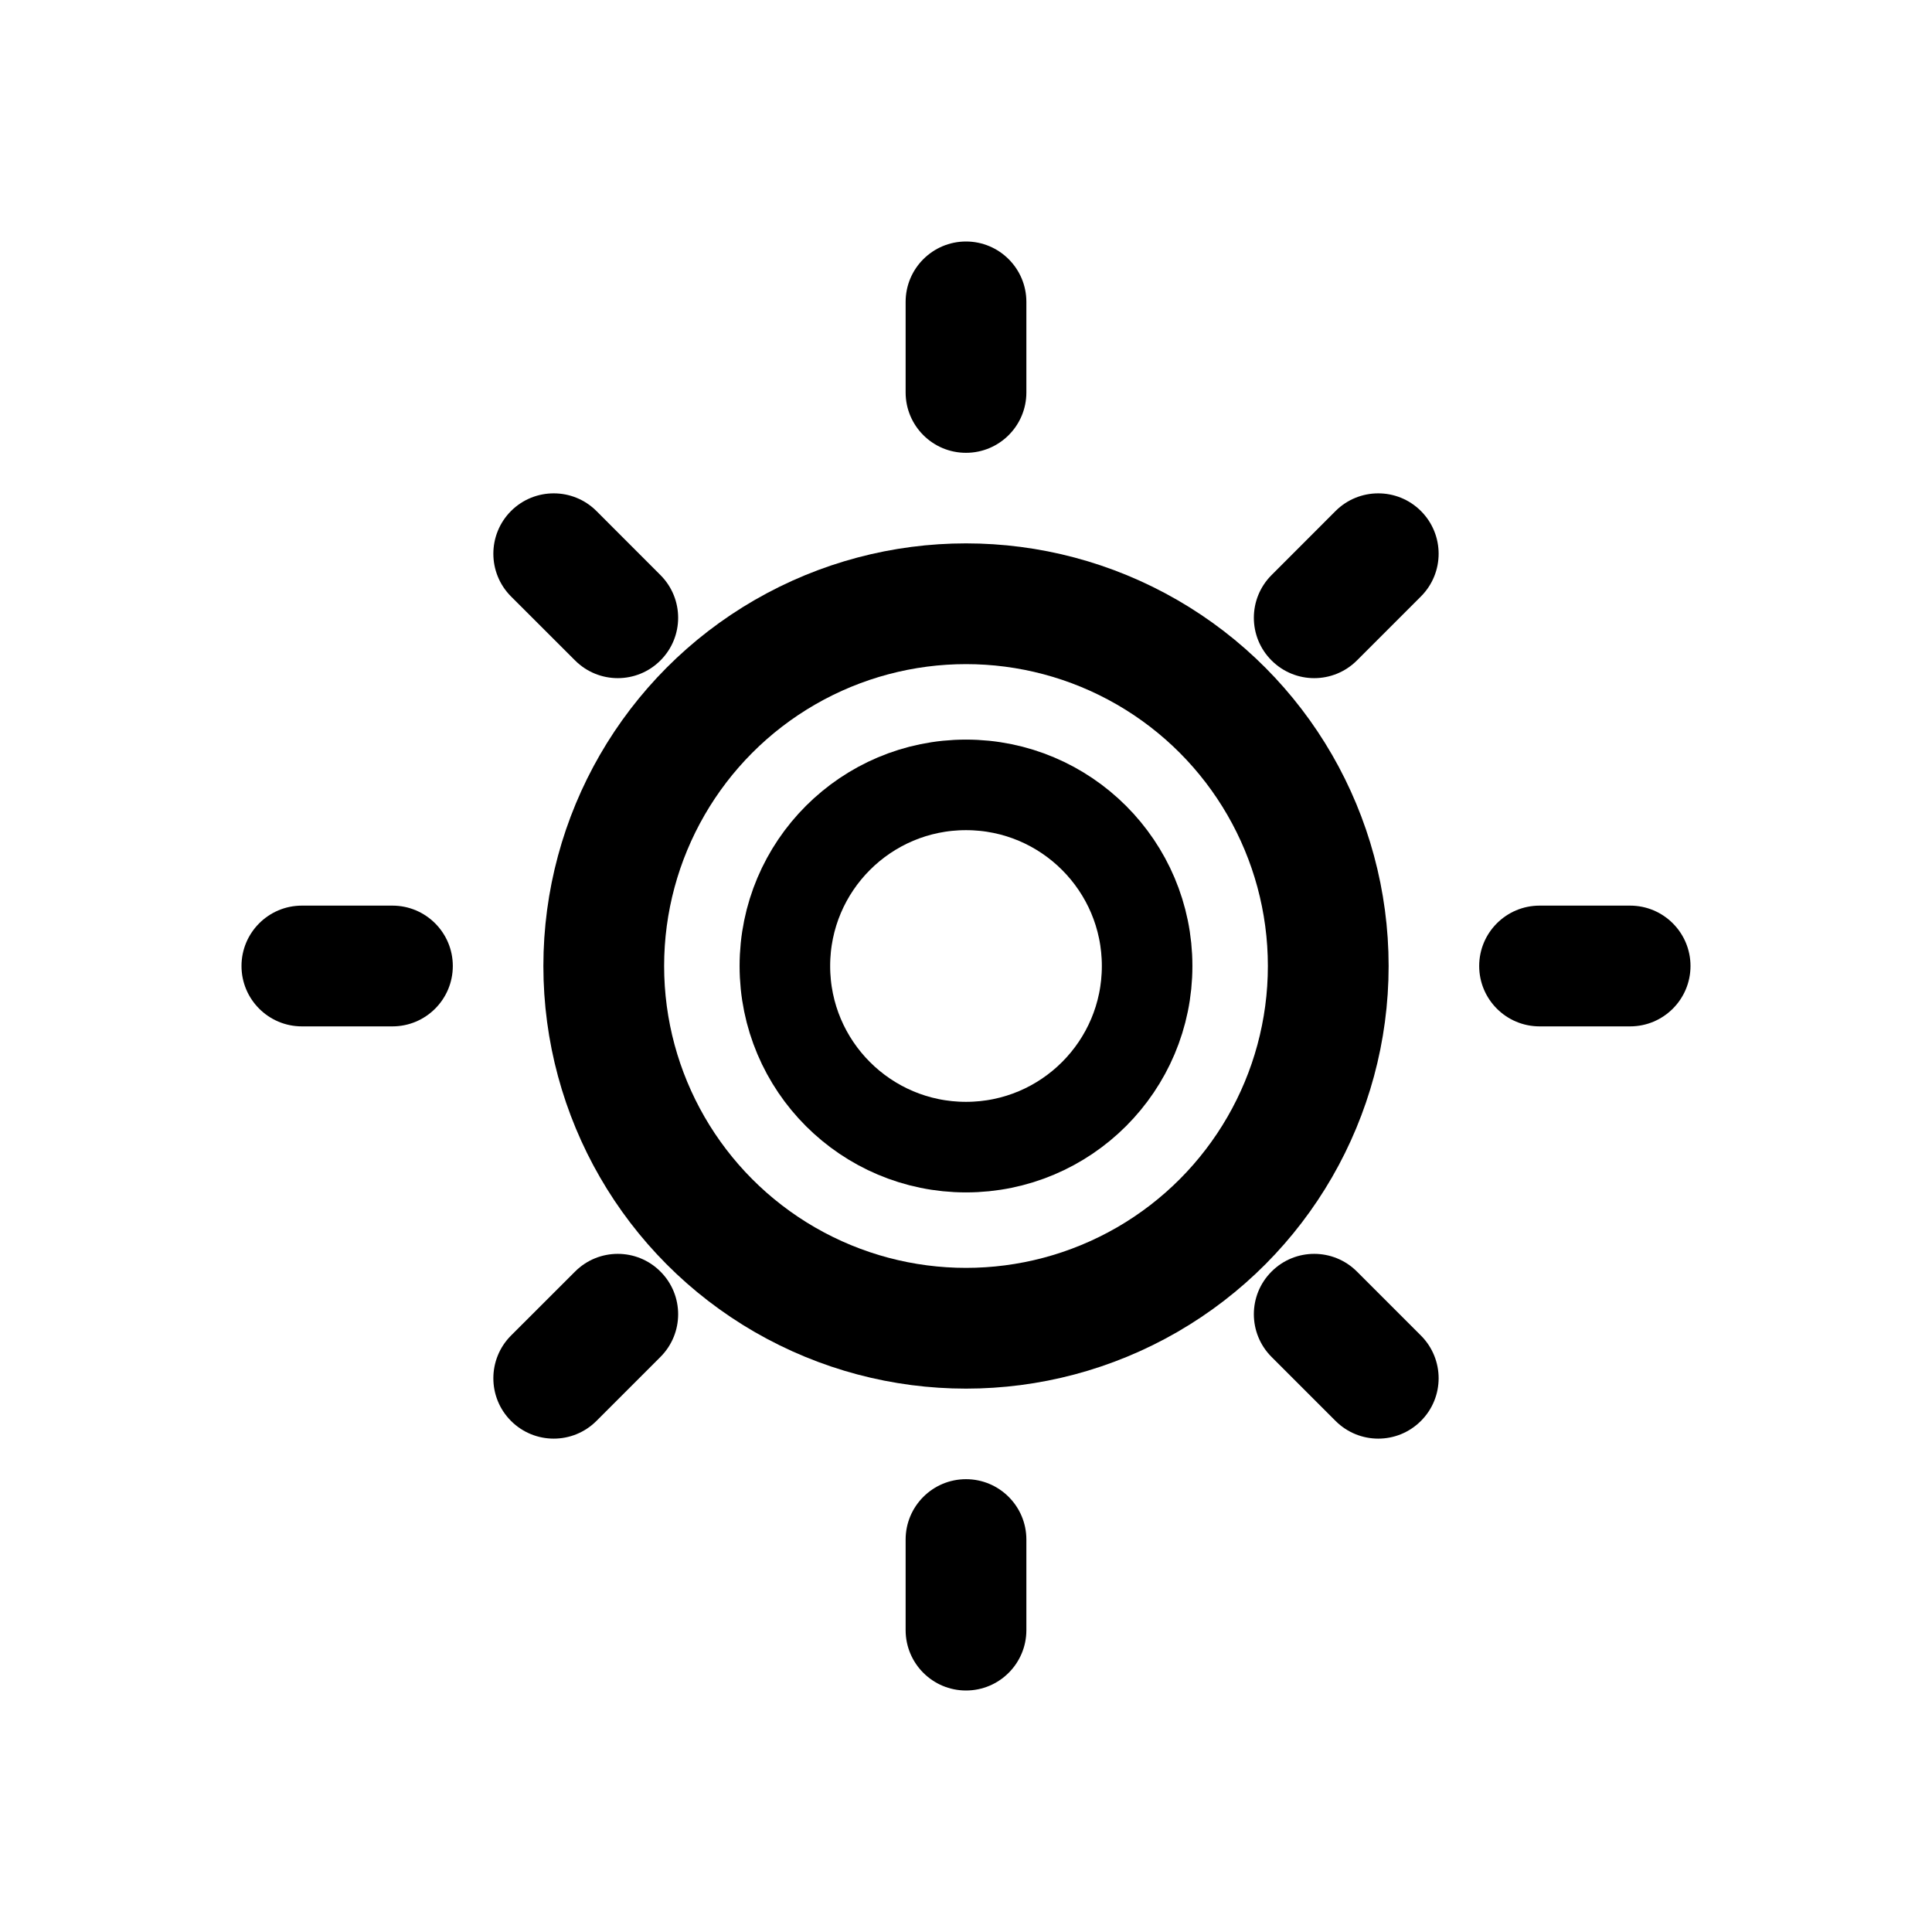 <svg width="32" height="32" viewBox="0 0 32 32" fill="none" xmlns="http://www.w3.org/2000/svg">
  <path d="M16 4C16.552 4 17 4.448 17 5V6.5C17 7.052 16.552 7.5 16 7.5C15.448 7.5 15 7.052 15 6.5V5C15 4.448 15.448 4 16 4Z" fill="#000000"/>
  <path d="M16 24.5C16.552 24.5 17 24.948 17 25.5V27C17 27.552 16.552 28 16 28C15.448 28 15 27.552 15 27V25.5C15 24.948 15.448 24.5 16 24.5Z" fill="#000000"/>
  <path d="M28 16C28 16.552 27.552 17 27 17H25.5C24.948 17 24.5 16.552 24.5 16C24.5 15.448 24.948 15 25.5 15H27C27.552 15 28 15.448 28 16Z" fill="#000000"/>
  <path d="M7.5 16C7.5 16.552 7.052 17 6.5 17H5C4.448 17 4 16.552 4 16C4 15.448 4.448 15 5 15H6.5C7.052 15 7.5 15.448 7.5 16Z" fill="#000000"/>
  <path d="M23.535 8.464C23.926 8.855 23.926 9.488 23.535 9.879L22.475 10.939C22.084 11.33 21.451 11.33 21.061 10.939C20.67 10.549 20.67 9.916 21.061 9.525L22.121 8.464C22.512 8.074 23.145 8.074 23.535 8.464Z" fill="#000000"/>
  <path d="M10.939 21.061C11.33 21.451 11.33 22.084 10.939 22.475L9.879 23.535C9.488 23.926 8.855 23.926 8.464 23.535C8.074 23.145 8.074 22.512 8.464 22.121L9.525 21.061C9.916 20.67 10.549 20.67 10.939 21.061Z" fill="#000000"/>
  <path d="M23.535 23.535C23.145 23.926 22.512 23.926 22.121 23.535L21.061 22.475C20.67 22.084 20.67 21.451 21.061 21.061C21.451 20.67 22.084 20.67 22.475 21.061L23.535 22.121C23.926 22.512 23.926 23.145 23.535 23.535Z" fill="#000000"/>
  <path d="M10.939 10.939C10.549 11.33 9.916 11.33 9.525 10.939L8.464 9.879C8.074 9.488 8.074 8.855 8.464 8.464C8.855 8.074 9.488 8.074 9.879 8.464L10.939 9.525C11.33 9.916 11.33 10.549 10.939 10.939Z" fill="#000000"/>
  <circle cx="16" cy="16" r="6" fill="none" stroke="#000000" stroke-width="2"/>
  <circle cx="16" cy="16" r="3" fill="none" stroke="#000000" stroke-width="1.5"/>
</svg>